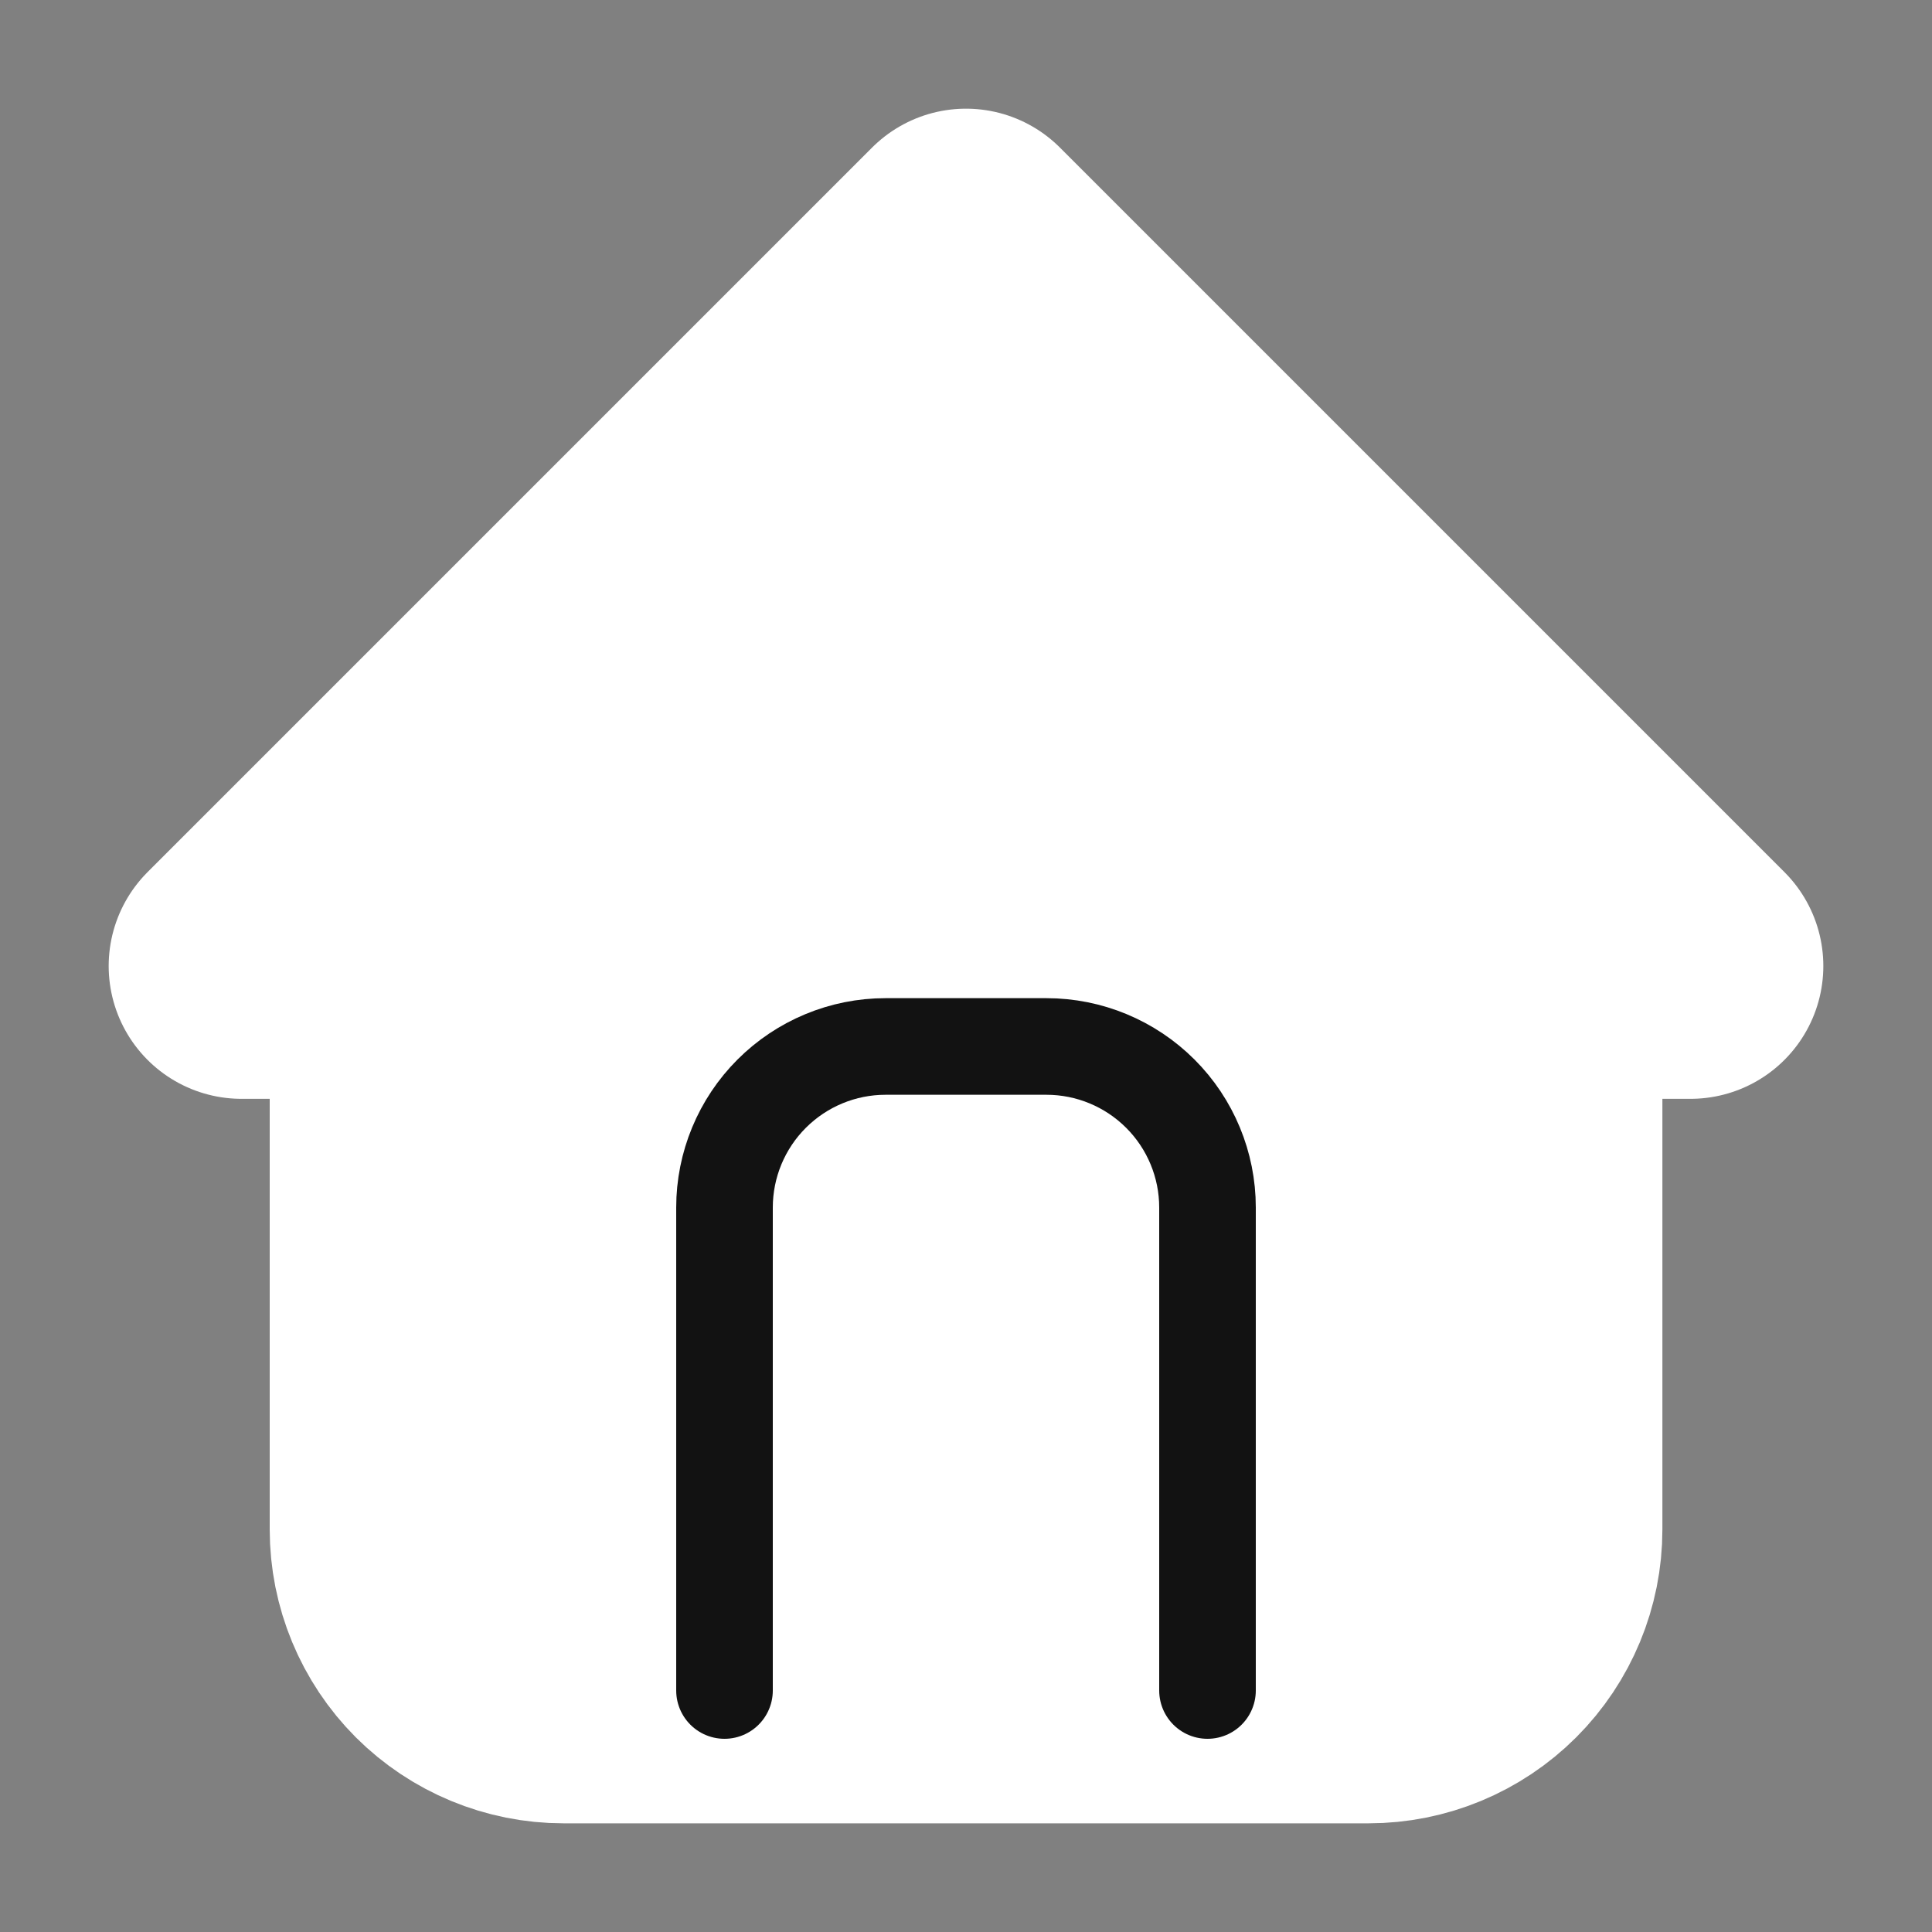 <svg xmlns="http://www.w3.org/2000/svg" width="20" height="20" viewBox="0 0 20 20" fill="none">
  <rect x="0" y="0" width="20" height="20" fill="#808080" stroke="none"/>
  <g clip-path="url(#clip0_719_2983)">
    <path d="M4.167 10H2.5L10 2.5L17.5 10H15.833" fill="white"/>
    <path d="M4.167 10H2.5L10 2.5L17.5 10H15.833" stroke="white" stroke-width="2.75" stroke-linecap="round" stroke-linejoin="round"/>
    <path d="M4.167 10V15.833C4.167 16.275 4.343 16.699 4.655 17.012C4.968 17.324 5.392 17.5 5.834 17.5H14.167C14.609 17.5 15.033 17.324 15.345 17.012C15.658 16.699 15.834 16.275 15.834 15.833V10" fill="white"/>
    <path d="M4.167 10V15.833C4.167 16.275 4.343 16.699 4.655 17.012C4.968 17.324 5.392 17.5 5.834 17.5H14.167C14.609 17.5 15.033 17.324 15.345 17.012C15.658 16.699 15.834 16.275 15.834 15.833V10" stroke="white" stroke-width="2.75" stroke-linecap="round" stroke-linejoin="round"/>
    <path d="M7.5 17.5V12.5C7.5 12.058 7.676 11.634 7.988 11.322C8.301 11.009 8.725 10.833 9.167 10.833H10.833C11.275 10.833 11.699 11.009 12.012 11.322C12.324 11.634 12.5 12.058 12.5 12.5V17.5" stroke="#121212" stroke-linecap="round" stroke-linejoin="round"/>
  </g>
  <defs>
    <clipPath id="clip0_719_2983">
      <rect width="20" height="20" fill="white"/>
    </clipPath>
  </defs>
</svg>